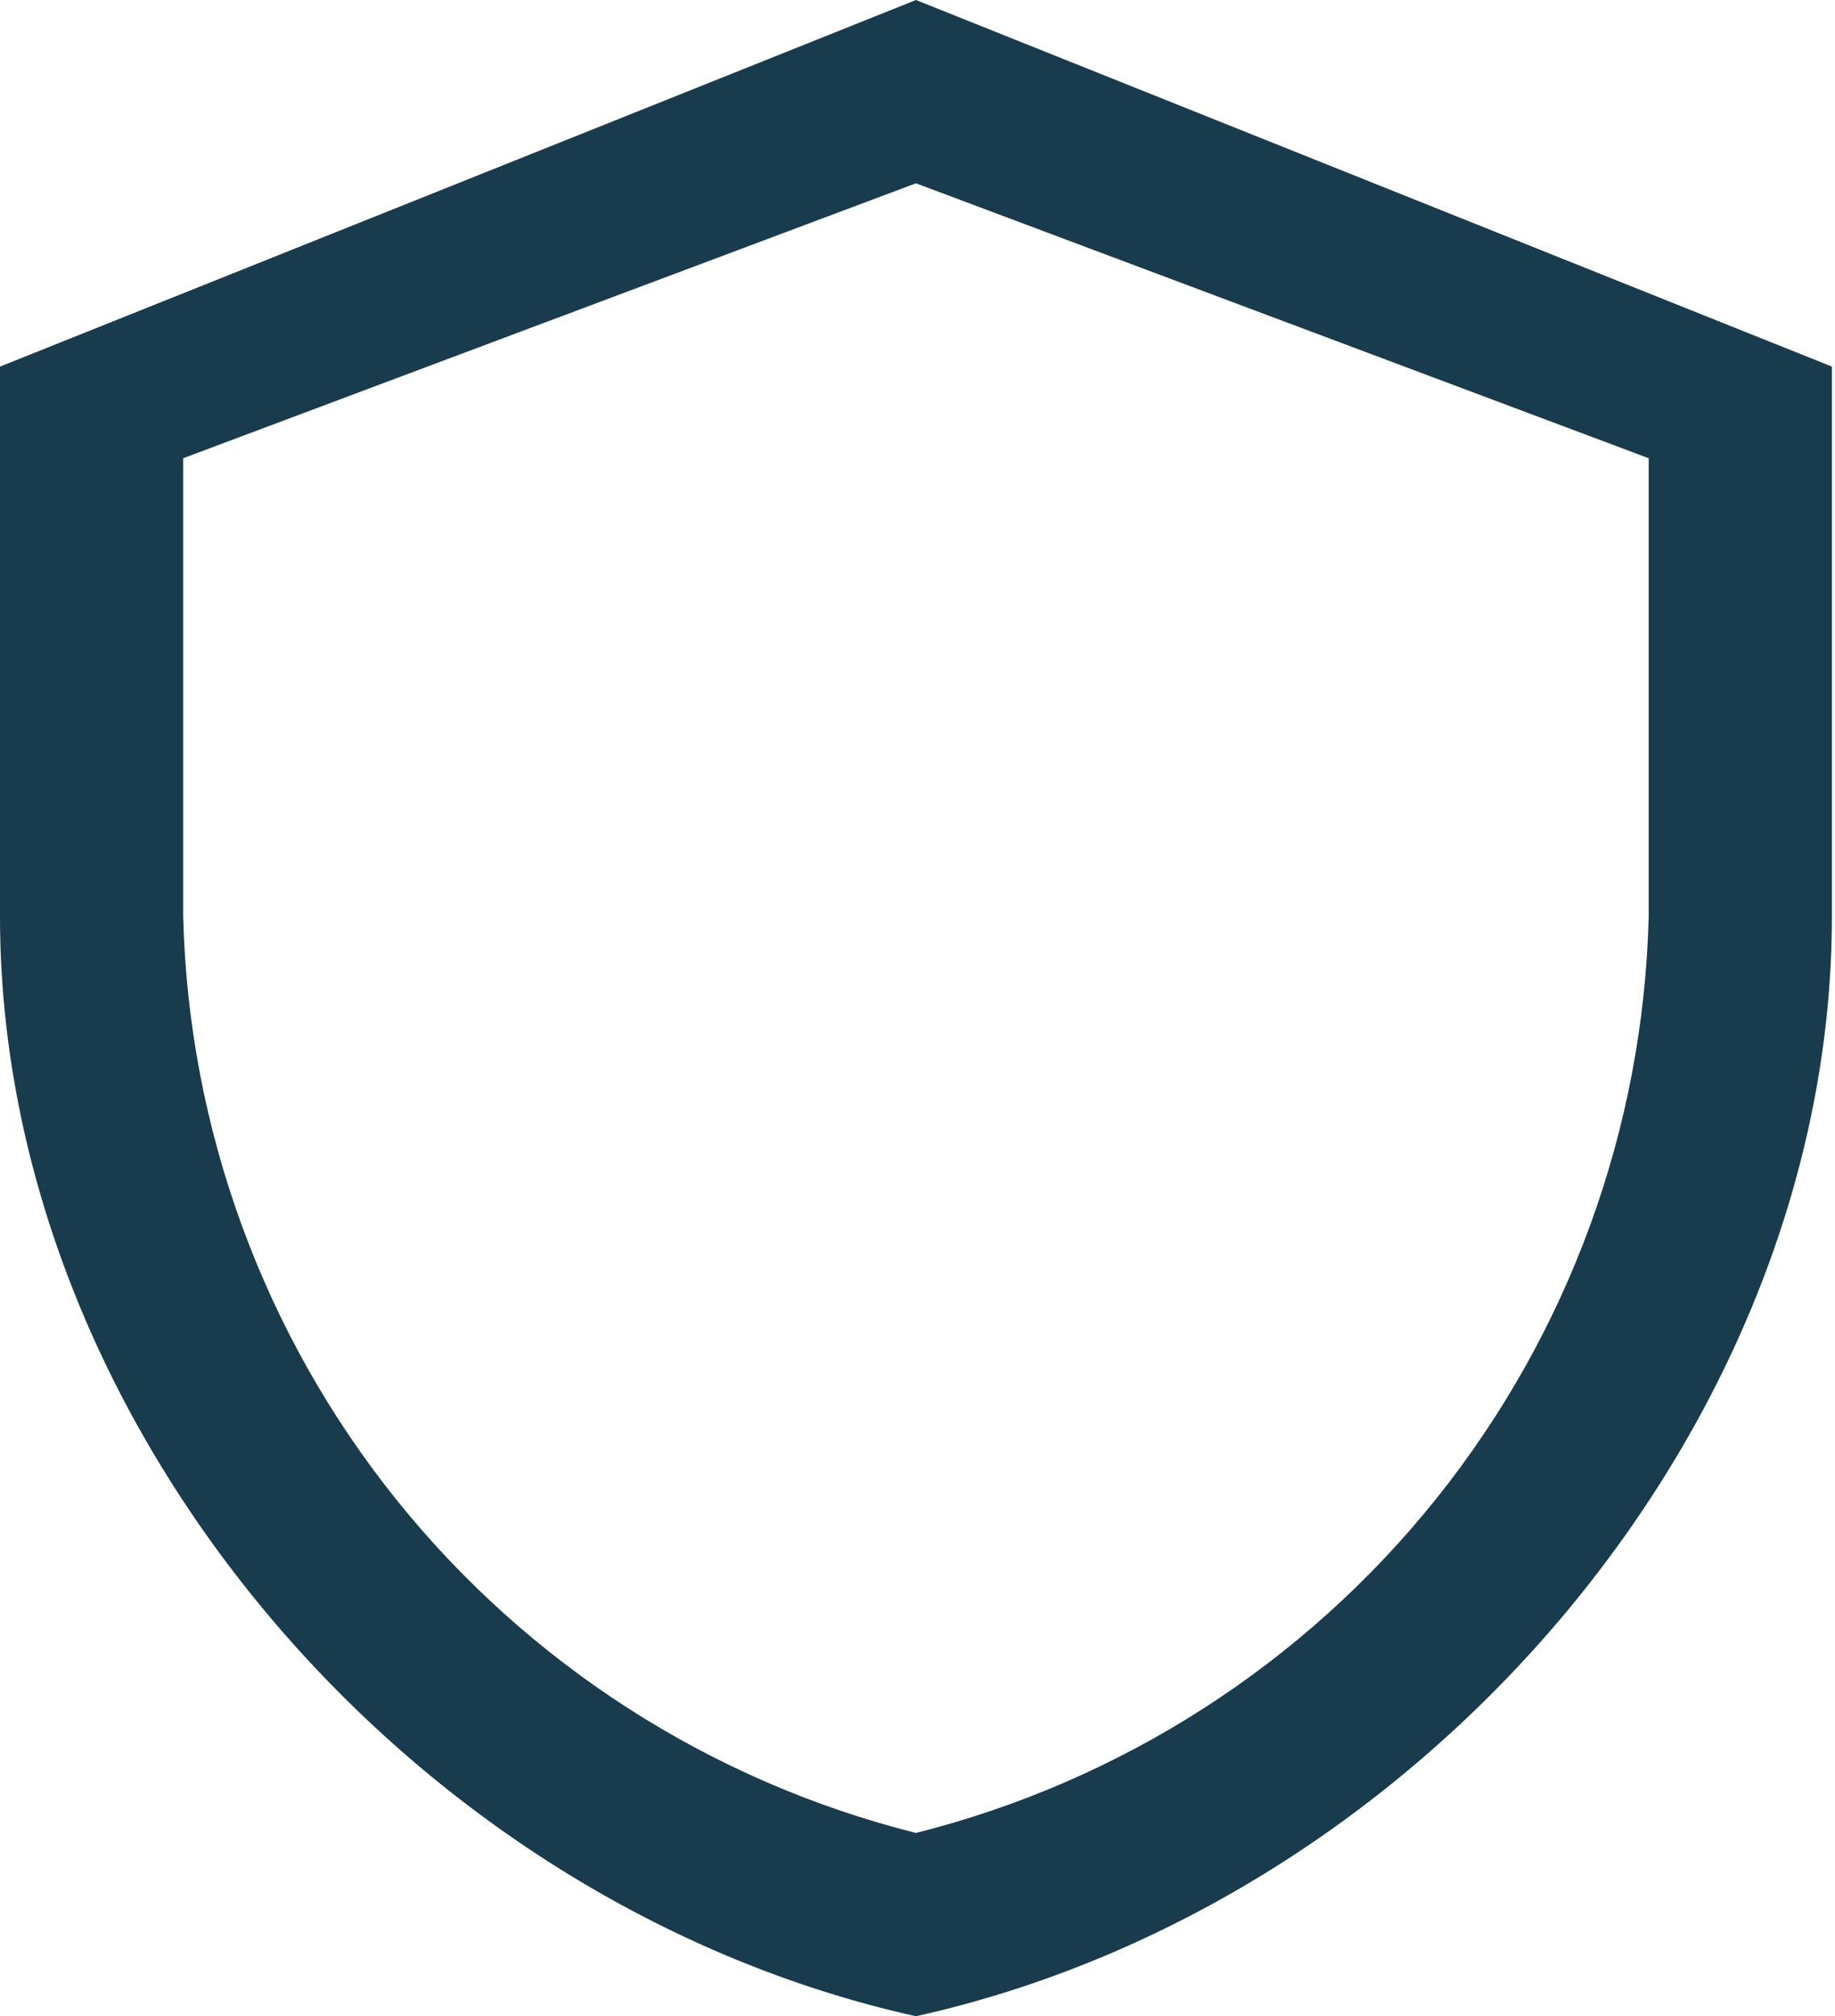 <?xml version="1.0" encoding="UTF-8"?> <svg xmlns="http://www.w3.org/2000/svg" width="214" height="235" viewBox="0 0 214 235" fill="none"> <path d="M106.818 235.001C47.463 221.812 0 165.809 0 106.818V42.727L106.818 0L213.637 42.727V106.818C213.637 165.83 166.179 221.812 106.818 235.001ZM21.364 53.409V106.818C21.974 131.516 30.661 155.334 46.094 174.625C61.528 193.917 82.857 207.62 106.818 213.637C130.779 207.619 152.108 193.916 167.541 174.624C182.975 155.333 191.662 131.516 192.273 106.818V53.409L106.818 21.364L21.364 53.409Z" fill="#183B4D"></path> </svg> 